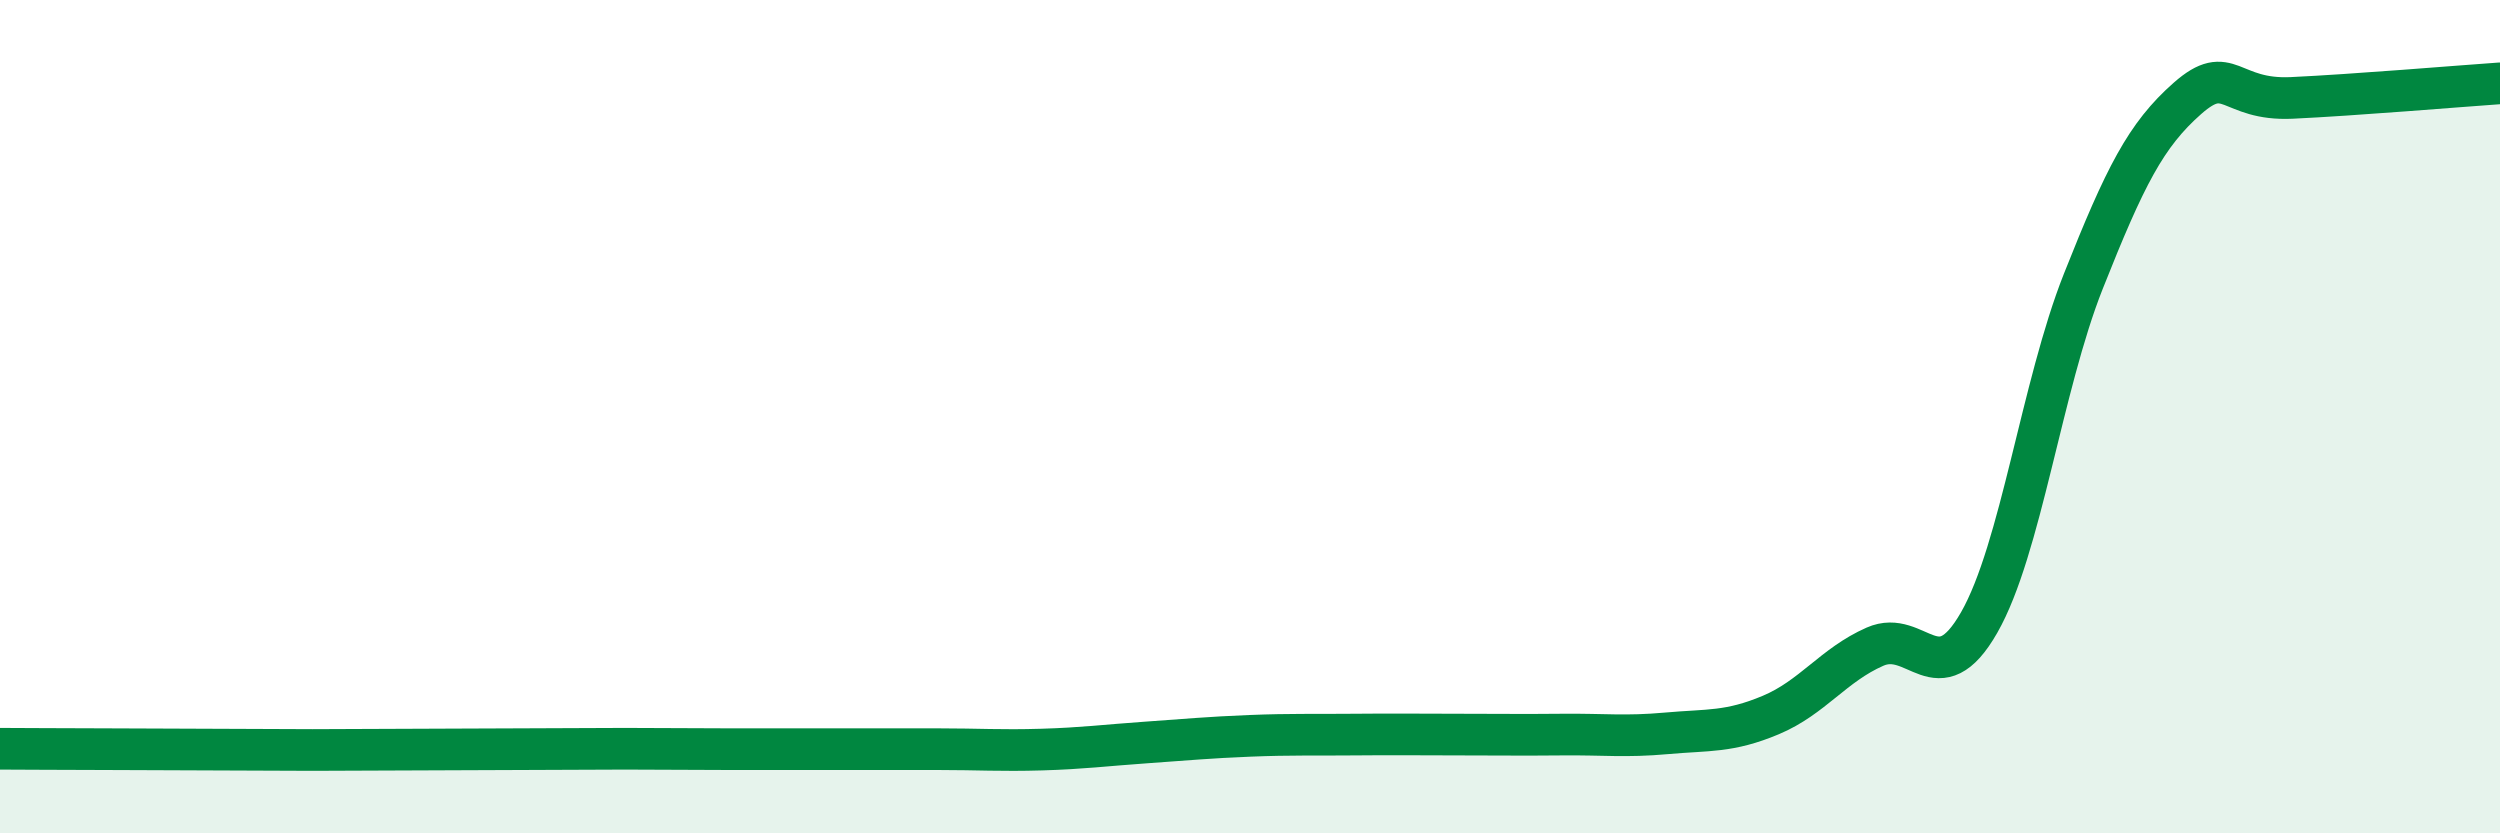 
    <svg width="60" height="20" viewBox="0 0 60 20" xmlns="http://www.w3.org/2000/svg">
      <path
        d="M 0,17.97 C 0.5,17.97 1.5,17.98 2.5,17.98 C 3.5,17.98 4,17.99 5,17.99 C 6,17.99 6.5,18 7.5,18 C 8.5,18 9,17.99 10,17.99 C 11,17.99 11.5,17.98 12.5,17.98 C 13.5,17.98 14,17.97 15,17.97 C 16,17.97 16.5,17.98 17.5,17.98 C 18.5,17.98 19,17.98 20,17.98 C 21,17.98 21.5,17.98 22.5,17.98 C 23.5,17.98 24,18.02 25,17.99 C 26,17.96 26.5,17.89 27.5,17.82 C 28.5,17.75 29,17.7 30,17.66 C 31,17.62 31.5,17.64 32.5,17.63 C 33.5,17.62 34,17.63 35,17.63 C 36,17.63 36.5,17.64 37.5,17.63 C 38.5,17.62 39,17.69 40,17.6 C 41,17.51 41.5,17.58 42.5,17.16 C 43.5,16.74 44,15.96 45,15.52 C 46,15.08 46.5,16.69 47.5,14.94 C 48.5,13.19 49,9.27 50,6.75 C 51,4.23 51.5,3.24 52.5,2.36 C 53.5,1.48 53.5,2.42 55,2.35 C 56.5,2.28 59,2.07 60,2L60 20L0 20Z"
        fill="#008740"
        opacity="0.1"
        stroke-linecap="round"
        stroke-linejoin="round"
      />
      <path
        d="M 0,17.97 C 0.5,17.97 1.5,17.98 2.5,17.98 C 3.5,17.98 4,17.99 5,17.99 C 6,17.99 6.5,18 7.5,18 C 8.5,18 9,17.99 10,17.99 C 11,17.99 11.5,17.98 12.5,17.98 C 13.5,17.98 14,17.97 15,17.97 C 16,17.97 16.5,17.98 17.5,17.98 C 18.5,17.98 19,17.98 20,17.98 C 21,17.98 21.5,17.98 22.5,17.98 C 23.5,17.98 24,18.02 25,17.99 C 26,17.96 26.5,17.89 27.5,17.82 C 28.5,17.75 29,17.7 30,17.66 C 31,17.62 31.5,17.64 32.5,17.63 C 33.5,17.62 34,17.63 35,17.63 C 36,17.63 36.5,17.64 37.5,17.63 C 38.5,17.62 39,17.69 40,17.6 C 41,17.51 41.5,17.58 42.5,17.16 C 43.5,16.74 44,15.96 45,15.52 C 46,15.08 46.5,16.69 47.5,14.94 C 48.5,13.19 49,9.27 50,6.75 C 51,4.23 51.5,3.24 52.5,2.36 C 53.5,1.48 53.5,2.42 55,2.35 C 56.5,2.28 59,2.07 60,2"
        stroke="#008740"
        stroke-width="1"
        fill="none"
        stroke-linecap="round"
        stroke-linejoin="round"
      />
    </svg>
  